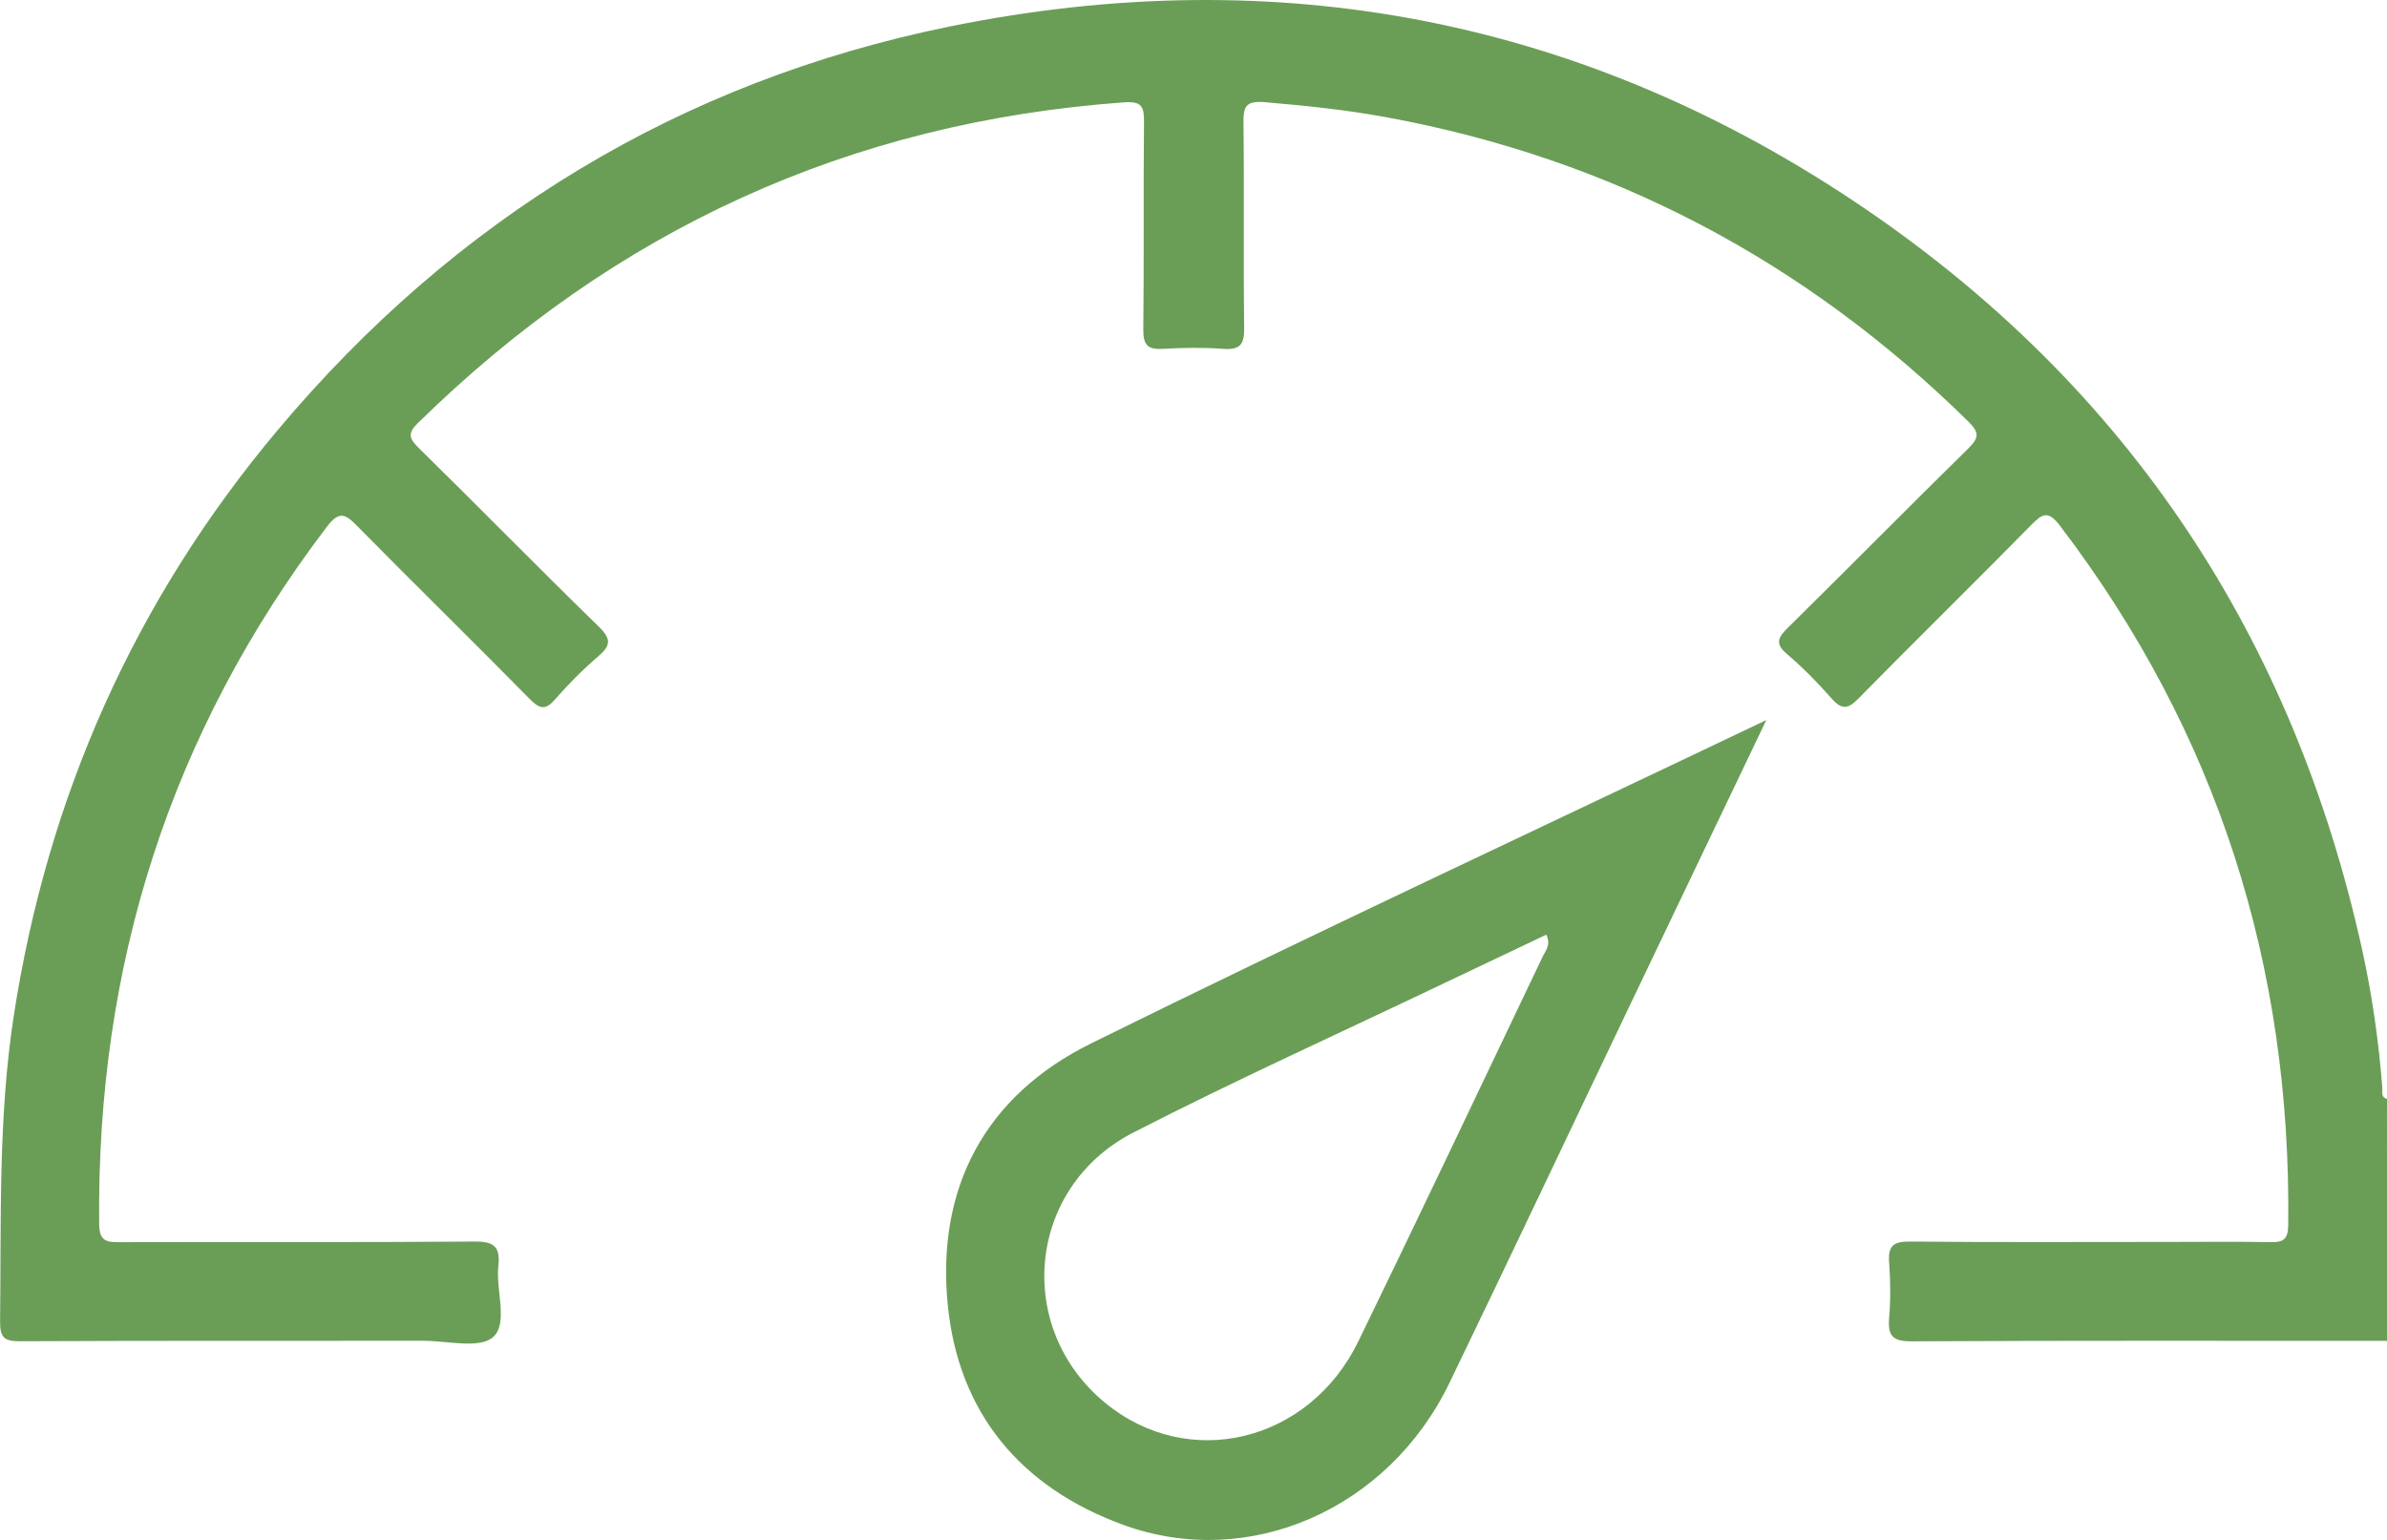 <svg xmlns="http://www.w3.org/2000/svg" width="31" height="20" viewBox="0 0 31 20" fill="none"><g clip-path="url(#clip0_751_787)"><path d="M31 17.415C28.942 17.415 26.884 17.41 24.826 17.421C24.582 17.422 24.515 17.352 24.534 17.12C24.554 16.881 24.552 16.636 24.534 16.396C24.519 16.188 24.583 16.123 24.799 16.125C25.908 16.136 27.018 16.13 28.128 16.13C28.581 16.13 29.036 16.124 29.49 16.133C29.657 16.137 29.714 16.091 29.717 15.915C29.759 12.551 28.8 9.517 26.755 6.831C26.599 6.626 26.528 6.668 26.378 6.82C25.636 7.575 24.879 8.315 24.138 9.07C23.999 9.212 23.92 9.222 23.787 9.072C23.608 8.868 23.416 8.672 23.209 8.496C23.044 8.357 23.094 8.276 23.222 8.15C24.004 7.379 24.776 6.597 25.56 5.827C25.694 5.695 25.714 5.624 25.569 5.481C23.452 3.395 20.94 2.064 18.012 1.524C17.486 1.427 16.955 1.372 16.423 1.327C16.176 1.306 16.146 1.388 16.149 1.602C16.16 2.488 16.147 3.374 16.158 4.26C16.161 4.469 16.108 4.546 15.891 4.531C15.63 4.512 15.366 4.515 15.104 4.531C14.906 4.543 14.846 4.482 14.848 4.28C14.859 3.384 14.848 2.488 14.857 1.591C14.858 1.398 14.84 1.312 14.603 1.329C11.03 1.585 7.981 2.988 5.431 5.491C5.298 5.62 5.304 5.686 5.435 5.815C6.219 6.584 6.987 7.37 7.774 8.136C7.944 8.301 7.932 8.385 7.767 8.527C7.568 8.697 7.382 8.885 7.21 9.082C7.085 9.226 7.011 9.211 6.881 9.08C6.139 8.326 5.382 7.586 4.639 6.832C4.484 6.673 4.405 6.631 4.244 6.843C2.207 9.521 1.252 12.546 1.288 15.899C1.29 16.125 1.388 16.134 1.56 16.133C3.094 16.129 4.627 16.137 6.161 16.125C6.412 16.123 6.5 16.188 6.472 16.44C6.437 16.757 6.603 17.184 6.406 17.364C6.233 17.522 5.812 17.414 5.501 17.414C3.756 17.416 2.011 17.411 0.266 17.42C0.055 17.422 -0.001 17.373 0.001 17.159C0.017 15.841 -0.024 14.523 0.176 13.211C0.614 10.35 1.747 7.8 3.607 5.585C5.913 2.839 8.828 1.055 12.344 0.342C16.616 -0.524 20.608 0.252 24.215 2.706C27.646 5.041 29.783 8.284 30.677 12.334C30.807 12.923 30.892 13.522 30.939 14.124C30.943 14.178 30.916 14.25 31 14.272V14.514C30.958 14.553 30.972 14.604 30.969 14.651C30.969 14.688 30.969 14.725 30.969 14.762C30.976 14.82 30.949 14.886 31 14.937V17.415H31Z" fill="#6A9E56"></path><path d="M31 14.937C30.922 14.893 30.941 14.821 30.946 14.753C30.965 14.728 30.983 14.729 31 14.755V14.936V14.937Z" fill="#6A9E56"></path><path d="M30.949 14.631C30.943 14.582 30.929 14.53 31 14.514V14.635C30.981 14.663 30.964 14.662 30.949 14.631Z" fill="#6A9E56"></path><path d="M30.949 14.631C30.966 14.632 30.983 14.634 31 14.635V14.756C30.983 14.756 30.964 14.755 30.947 14.754C30.947 14.714 30.949 14.672 30.949 14.632V14.631Z" fill="#6A9E56"></path><path d="M14.166 13.554C12.793 14.232 12.157 15.431 12.309 16.951C12.449 18.356 13.259 19.319 14.586 19.804C16.218 20.4 18.032 19.603 18.825 17.959C19.646 16.26 20.451 14.554 21.265 12.852C21.809 11.712 22.355 10.573 22.939 9.352C19.959 10.774 17.045 12.131 14.165 13.554H14.166ZM20.034 12.426C19.239 14.091 18.449 15.76 17.642 17.419C17 18.739 15.431 19.111 14.349 18.217C13.166 17.241 13.34 15.415 14.721 14.708C16.052 14.025 17.417 13.409 18.767 12.764C19.2 12.557 19.635 12.351 20.082 12.139C20.146 12.277 20.07 12.349 20.034 12.426Z" fill="#6A9E56"></path></g><defs><clipPath id="clip0_751_787"><rect width="31" height="20" fill="white"></rect></clipPath></defs></svg>